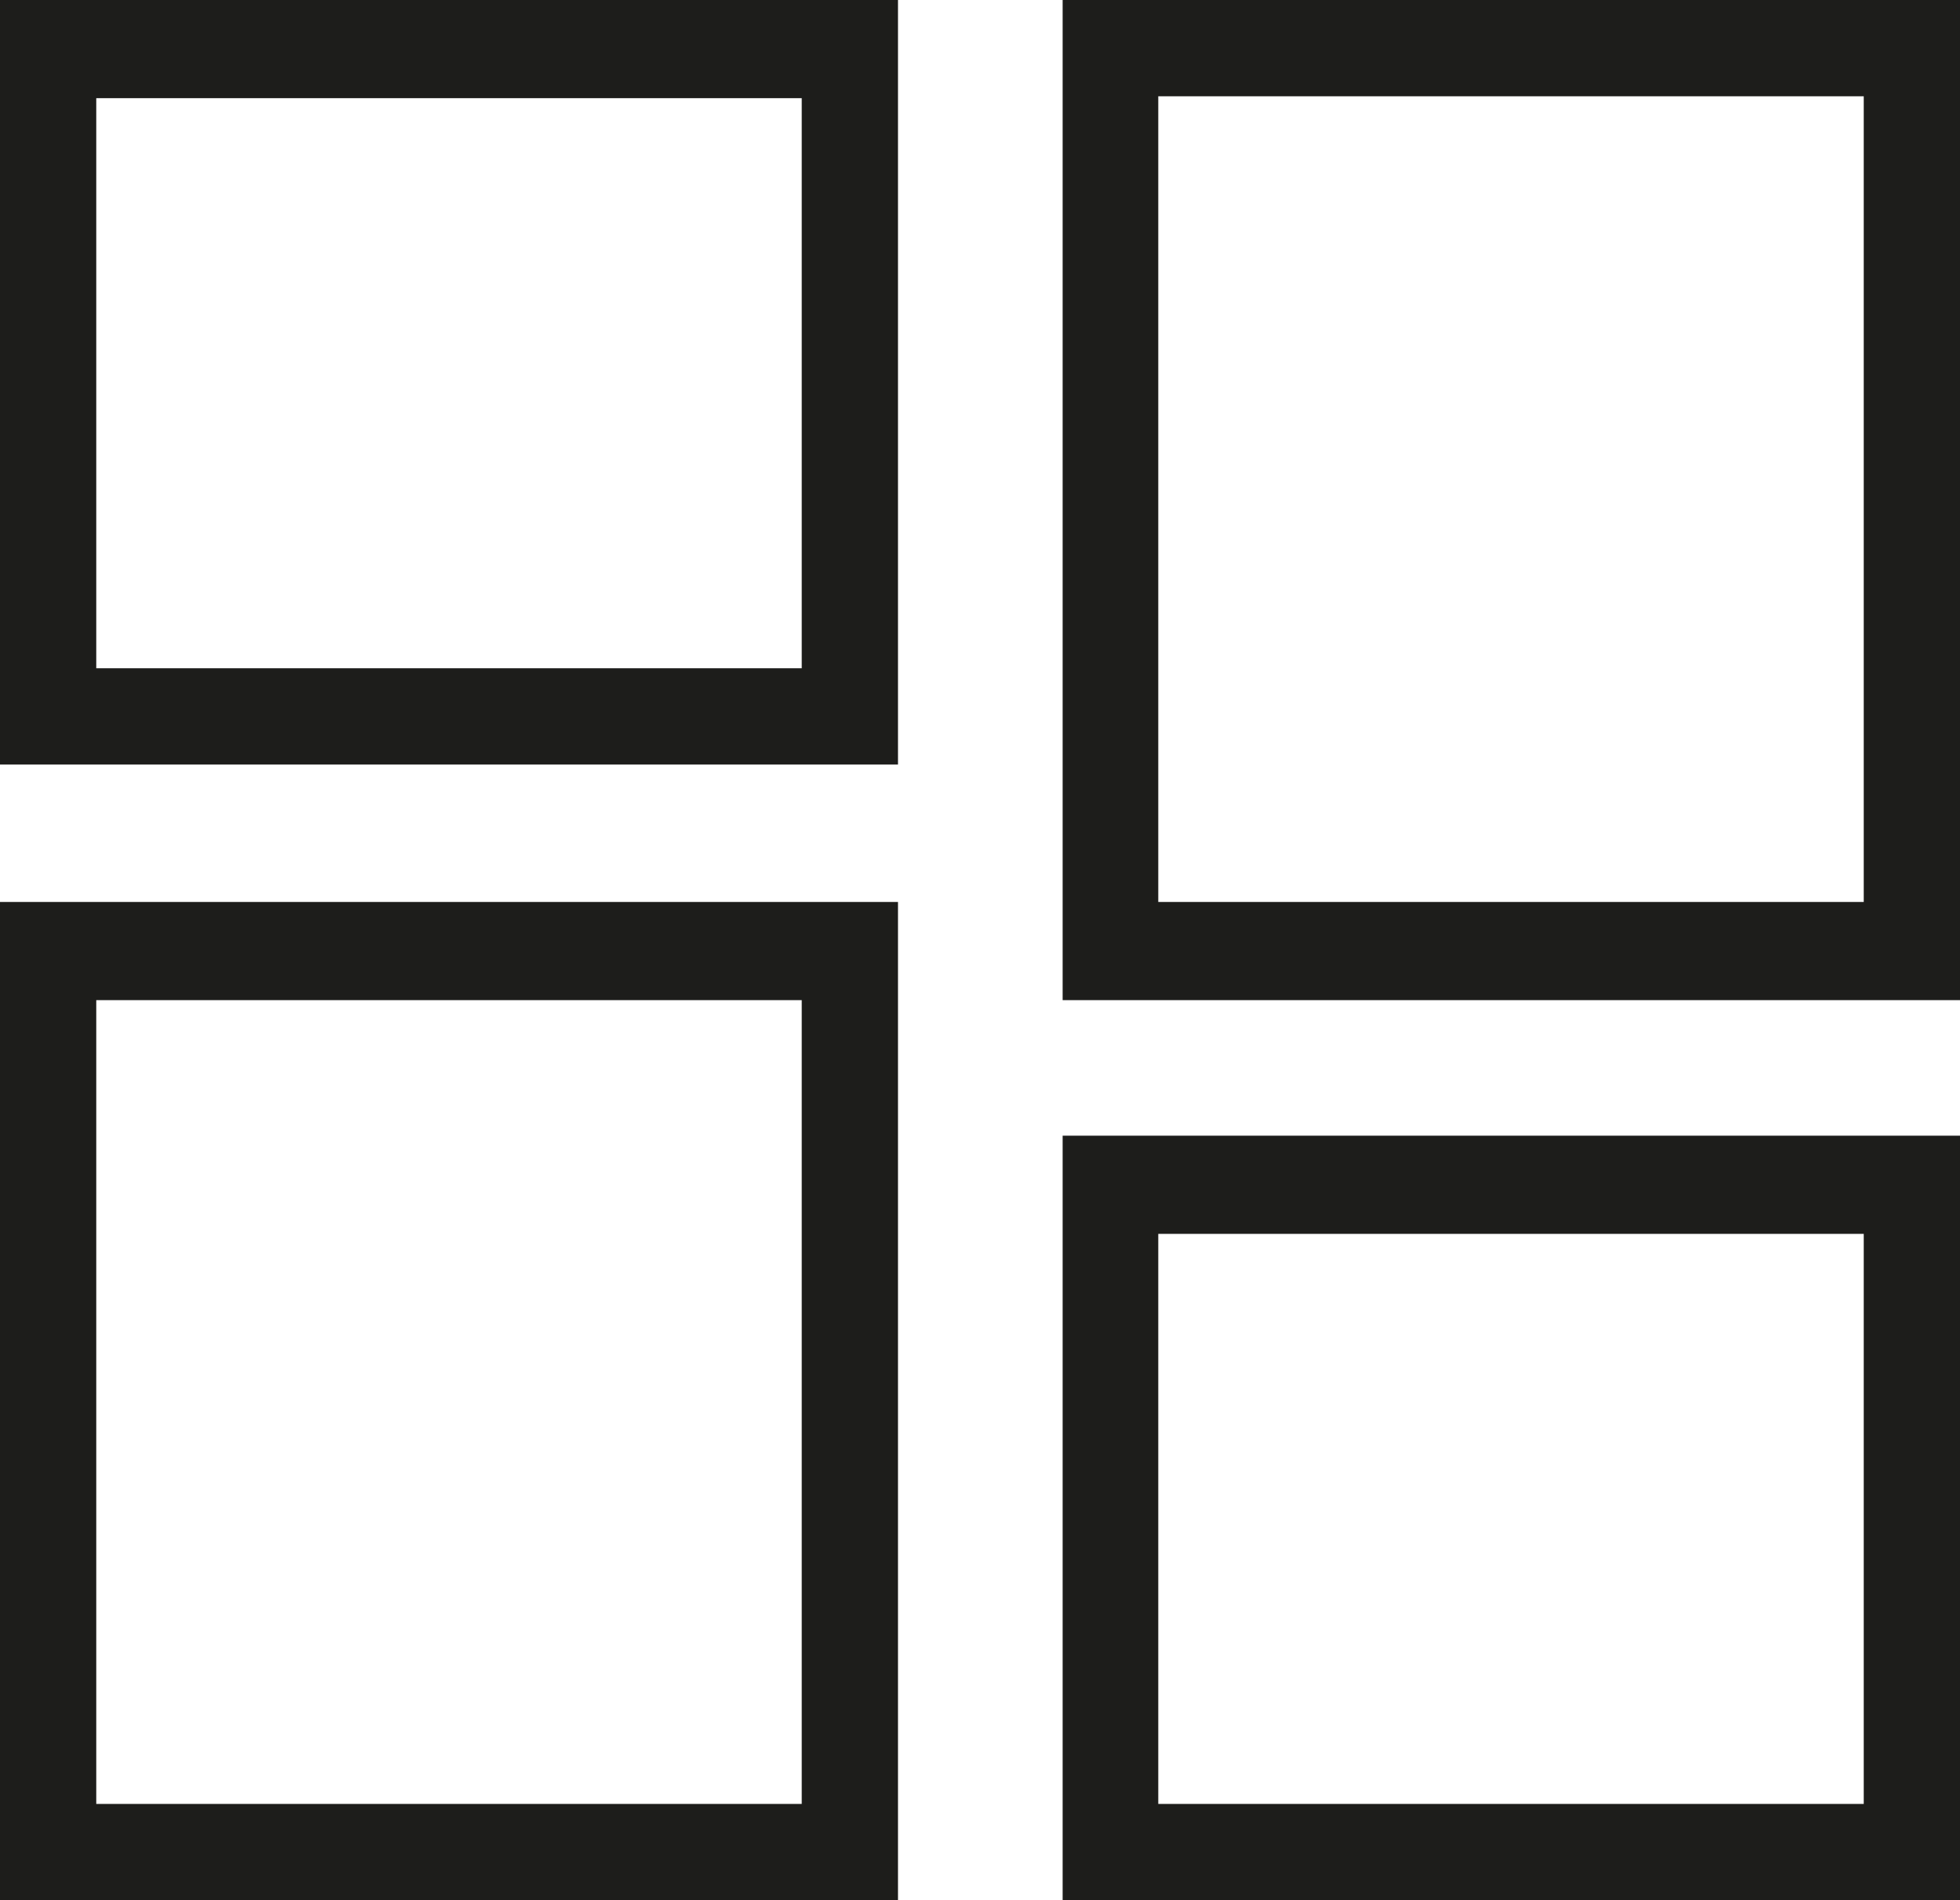 <svg id="Layer_1" data-name="Layer 1" xmlns="http://www.w3.org/2000/svg" width="30.95" height="30" viewBox="0 0 30.95 30"><defs><style>.cls-1{fill:#1d1d1b;}</style></defs><title>gallery</title><path class="cls-1" d="M14.21,30.21H0V14.45H14.21ZM1.55,28.69H12.69V16H1.55Z" transform="translate(-0.03 -0.21)"/><path class="cls-1" d="M31,16H16.81V.21H31ZM18.32,14.45H29.46V1.73H18.32Z" transform="translate(-0.03 -0.21)"/><path class="cls-1" d="M14.21,12.28H0V.21H14.21ZM1.55,10.76H12.69v-9H1.55Z" transform="translate(-0.03 -0.21)"/><path class="cls-1" d="M31,30.21H16.81V18.14H31ZM18.32,28.69H29.46v-9H18.32Z" transform="translate(-0.03 -0.21)"/></svg>